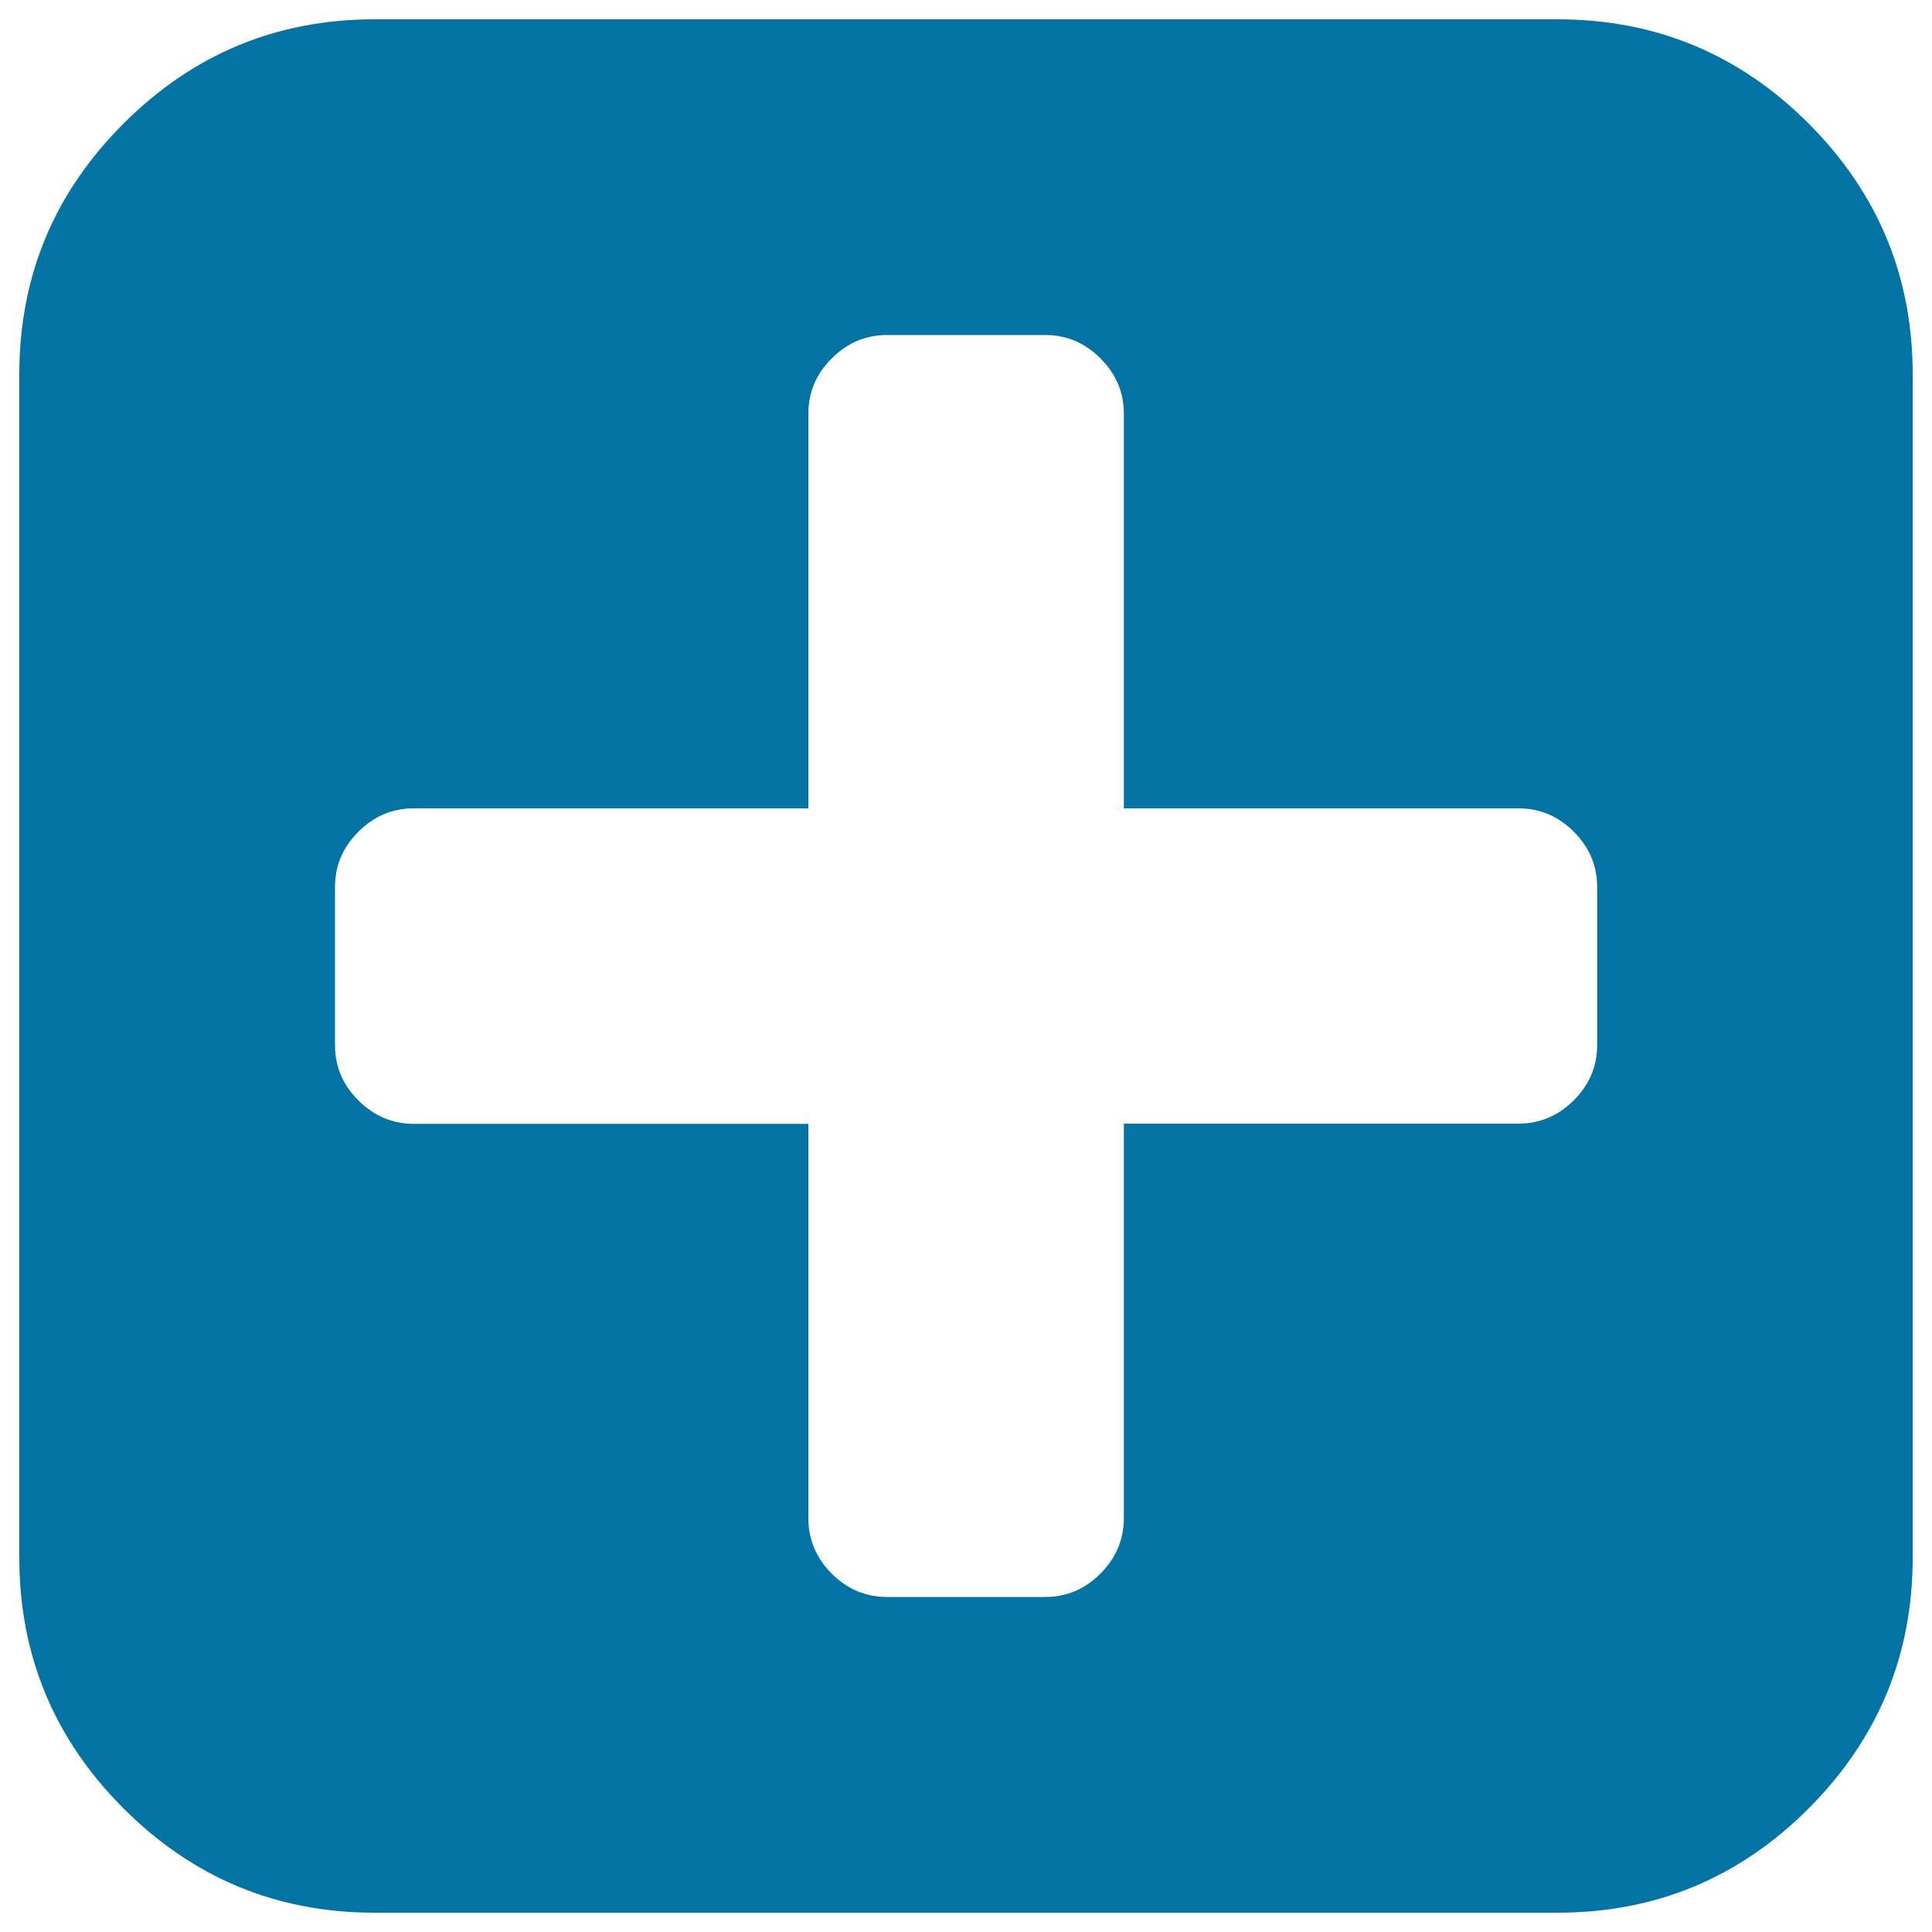 <svg xmlns="http://www.w3.org/2000/svg" viewBox="0 0 1000 1000" style="fill:#0273a2">
<title>Plus Symbol In A Rounded Black Square SVG icon</title>
<g><path d="M936.1,63.9C900.2,28,856.9,10,806.3,10H193.8c-50.6,0-93.9,18-129.8,53.9C28,99.8,10,143.1,10,193.7v612.5c0,50.6,18,93.9,53.9,129.8C99.9,972,143.1,990,193.8,990h612.5c50.6,0,93.9-18,129.8-53.9C972,900.1,990,856.9,990,806.2V193.7C990,143.1,972,99.8,936.1,63.9z M826.7,540.8c0,11.1-4,20.6-12.1,28.7c-8.1,8.1-17.7,12.1-28.7,12.1H581.7v204.2c0,11.1-4.1,20.6-12.1,28.7c-8.1,8.1-17.6,12.1-28.7,12.1h-81.7c-11.1,0-20.6-4-28.7-12.1c-8.1-8.1-12.1-17.7-12.1-28.7V581.7H214.2c-11.1,0-20.6-4.1-28.7-12.1c-8.1-8.1-12.1-17.6-12.1-28.7v-81.7c0-11.1,4-20.6,12.1-28.7c8.1-8.1,17.6-12.1,28.7-12.1h204.2V214.2c0-11.1,4-20.6,12.1-28.7c8.1-8.1,17.6-12.1,28.7-12.1h81.7c11.1,0,20.6,4,28.7,12.1c8.1,8.1,12.1,17.6,12.1,28.7v204.2h204.2c11.1,0,20.6,4,28.7,12.1c8.1,8.1,12.1,17.6,12.1,28.7L826.7,540.8L826.7,540.8z"/></g>
</svg>